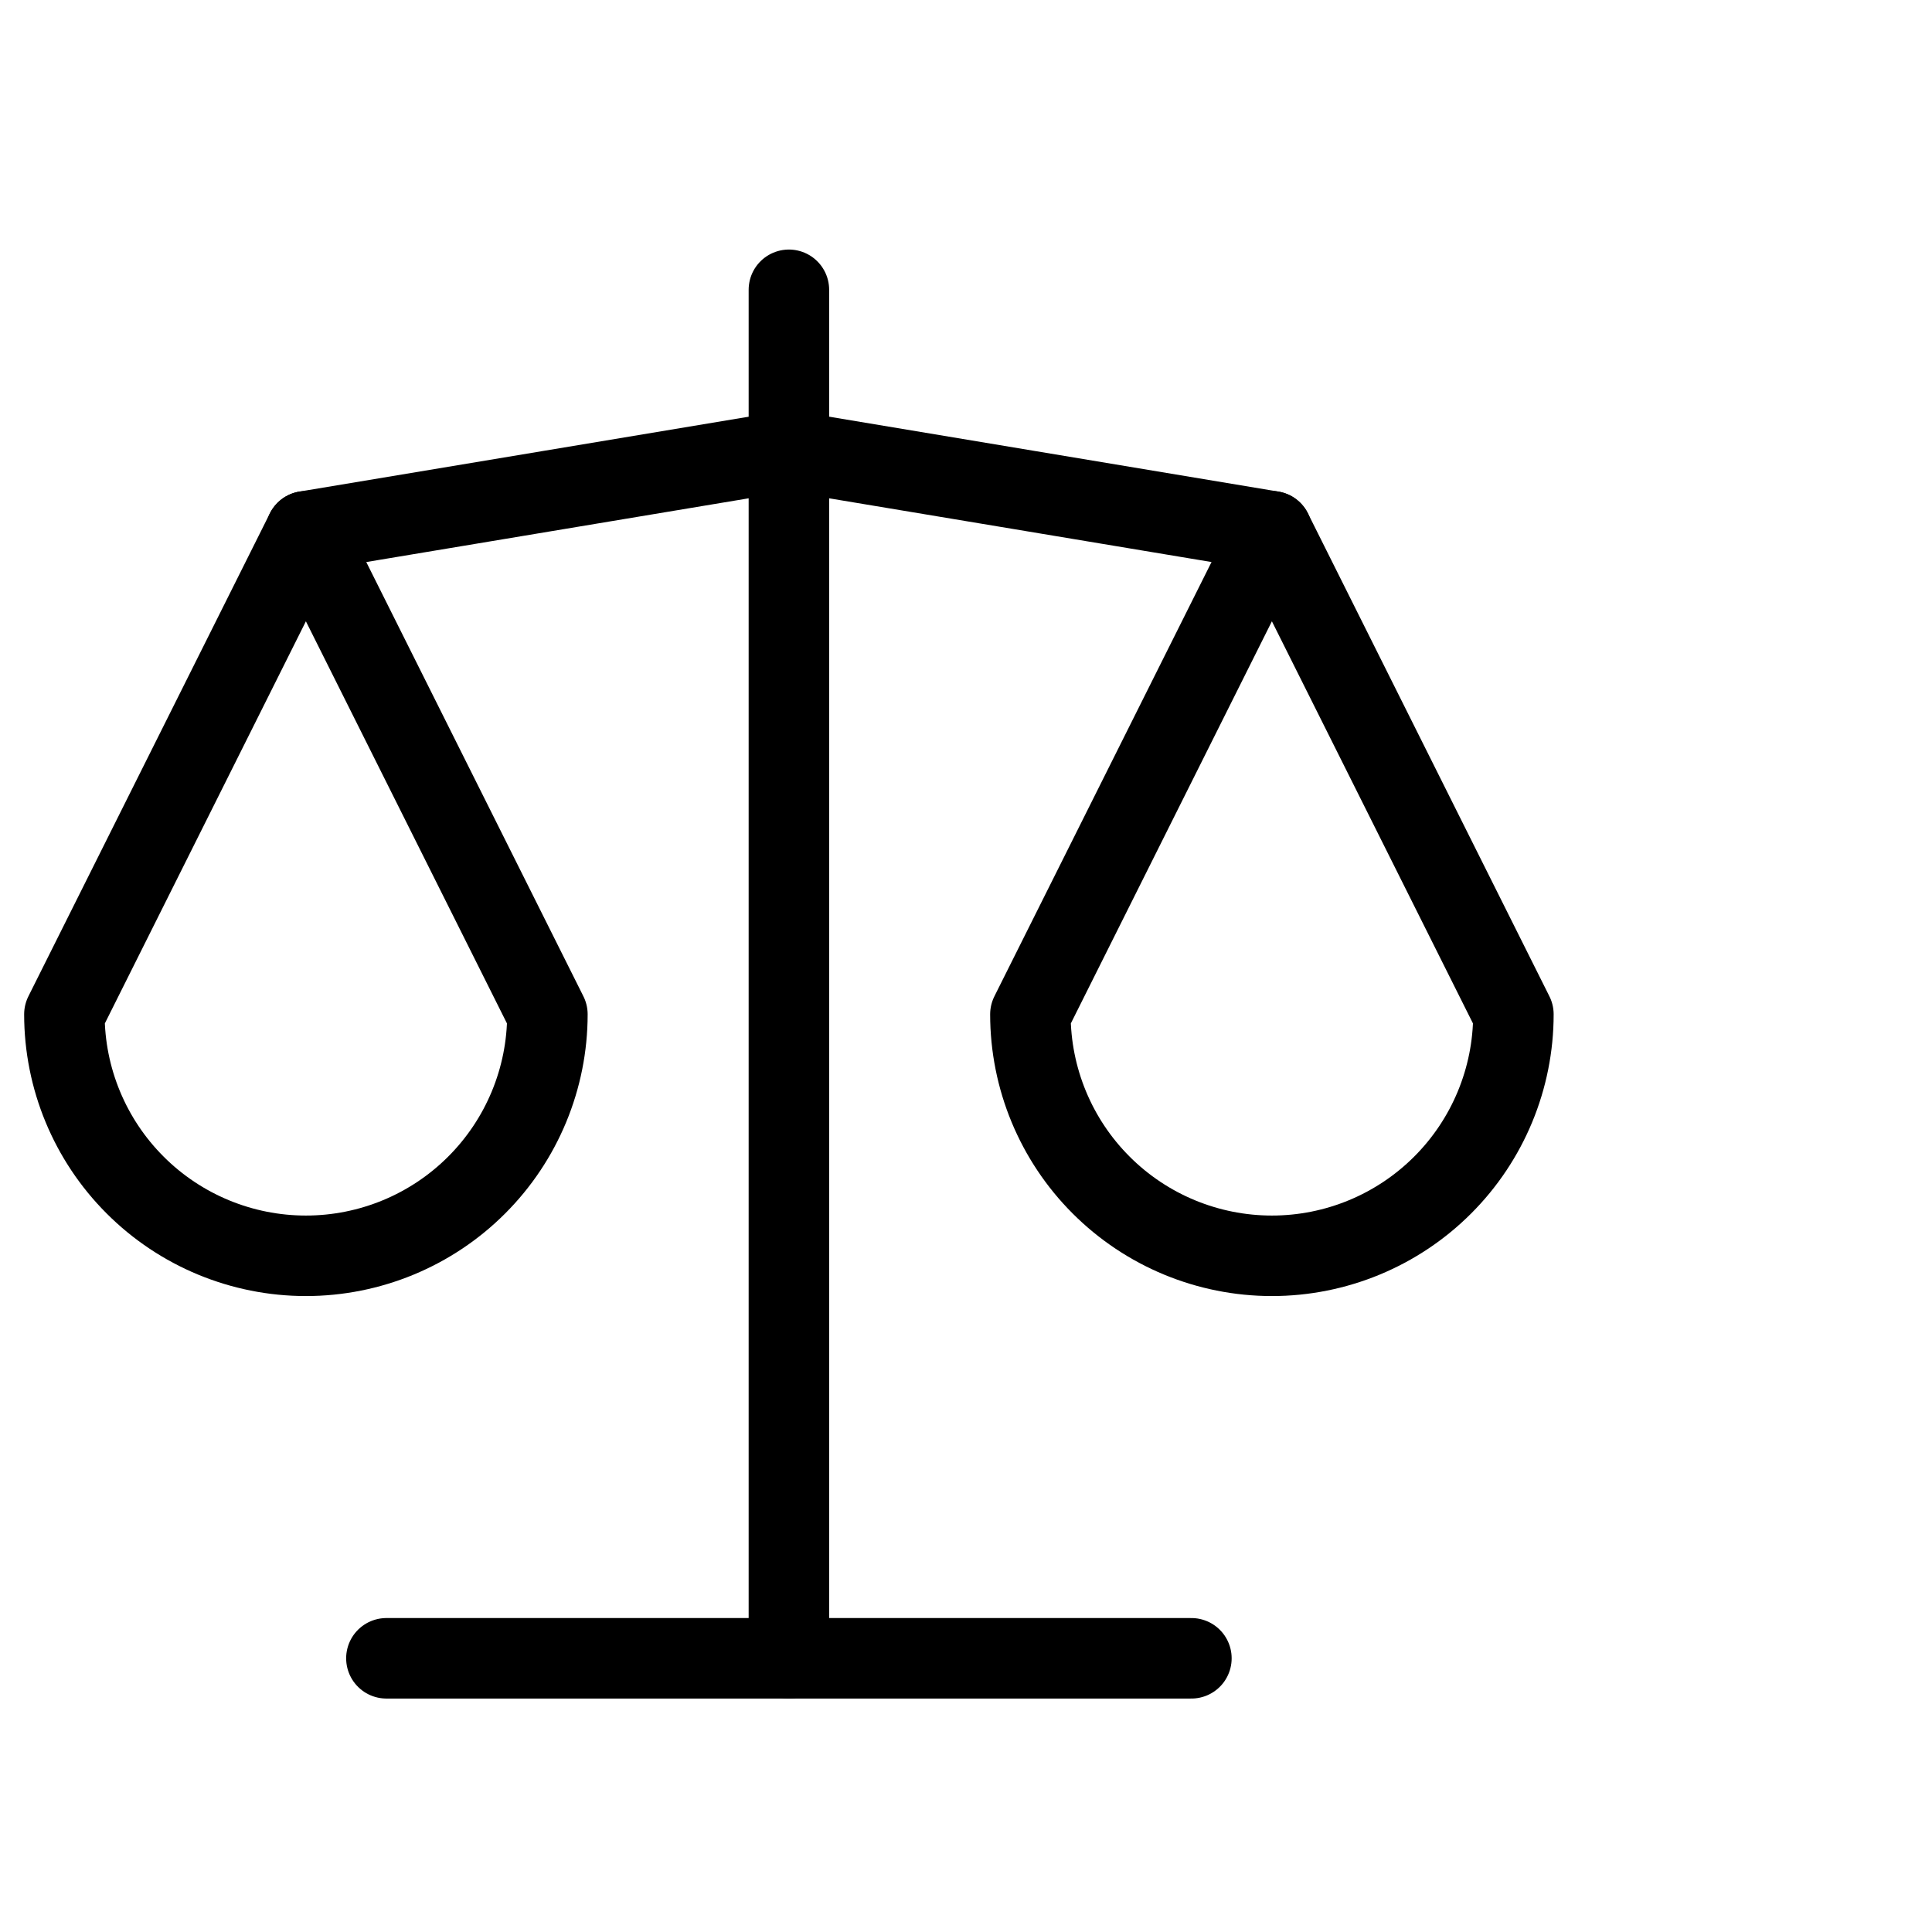 <svg viewBox="0 0 60 60" fill="none" xmlns="http://www.w3.org/2000/svg">
<g clip-path="url(#clip0_30_1348)">
<path d="M12 51.5H37" stroke="currentColor" stroke-width="2.5" stroke-linecap="round" stroke-linejoin="round"/>
<path d="M9.5 16.5L24.5 14L39.5 16.5" stroke="currentColor" stroke-width="2.5" stroke-linecap="round" stroke-linejoin="round"/>
<path d="M24.5 9V51.5" stroke="currentColor" stroke-width="2.5" stroke-linecap="round" stroke-linejoin="round"/>
<path d="M17 31.5L9.5 16.5L2 31.5C2 33.489 2.79 35.397 4.197 36.803C5.603 38.21 7.511 39 9.5 39C11.489 39 13.397 38.21 14.803 36.803C16.21 35.397 17 33.489 17 31.5Z" stroke="currentColor" stroke-width="2.5" stroke-linecap="round" stroke-linejoin="round"/>
<path d="M47 31.5L39.5 16.5L32 31.5C32 33.489 32.79 35.397 34.197 36.803C35.603 38.21 37.511 39 39.5 39C41.489 39 43.397 38.21 44.803 36.803C46.21 35.397 47 33.489 47 31.5Z" stroke="currentColor" stroke-width="2.5" stroke-linecap="round" stroke-linejoin="round"/>
</g>
<defs>
<clipPath id="clip0_30_1348">
<rect width="60" height="60" fill="currentColor"/>
</clipPath>
</defs>
</svg>